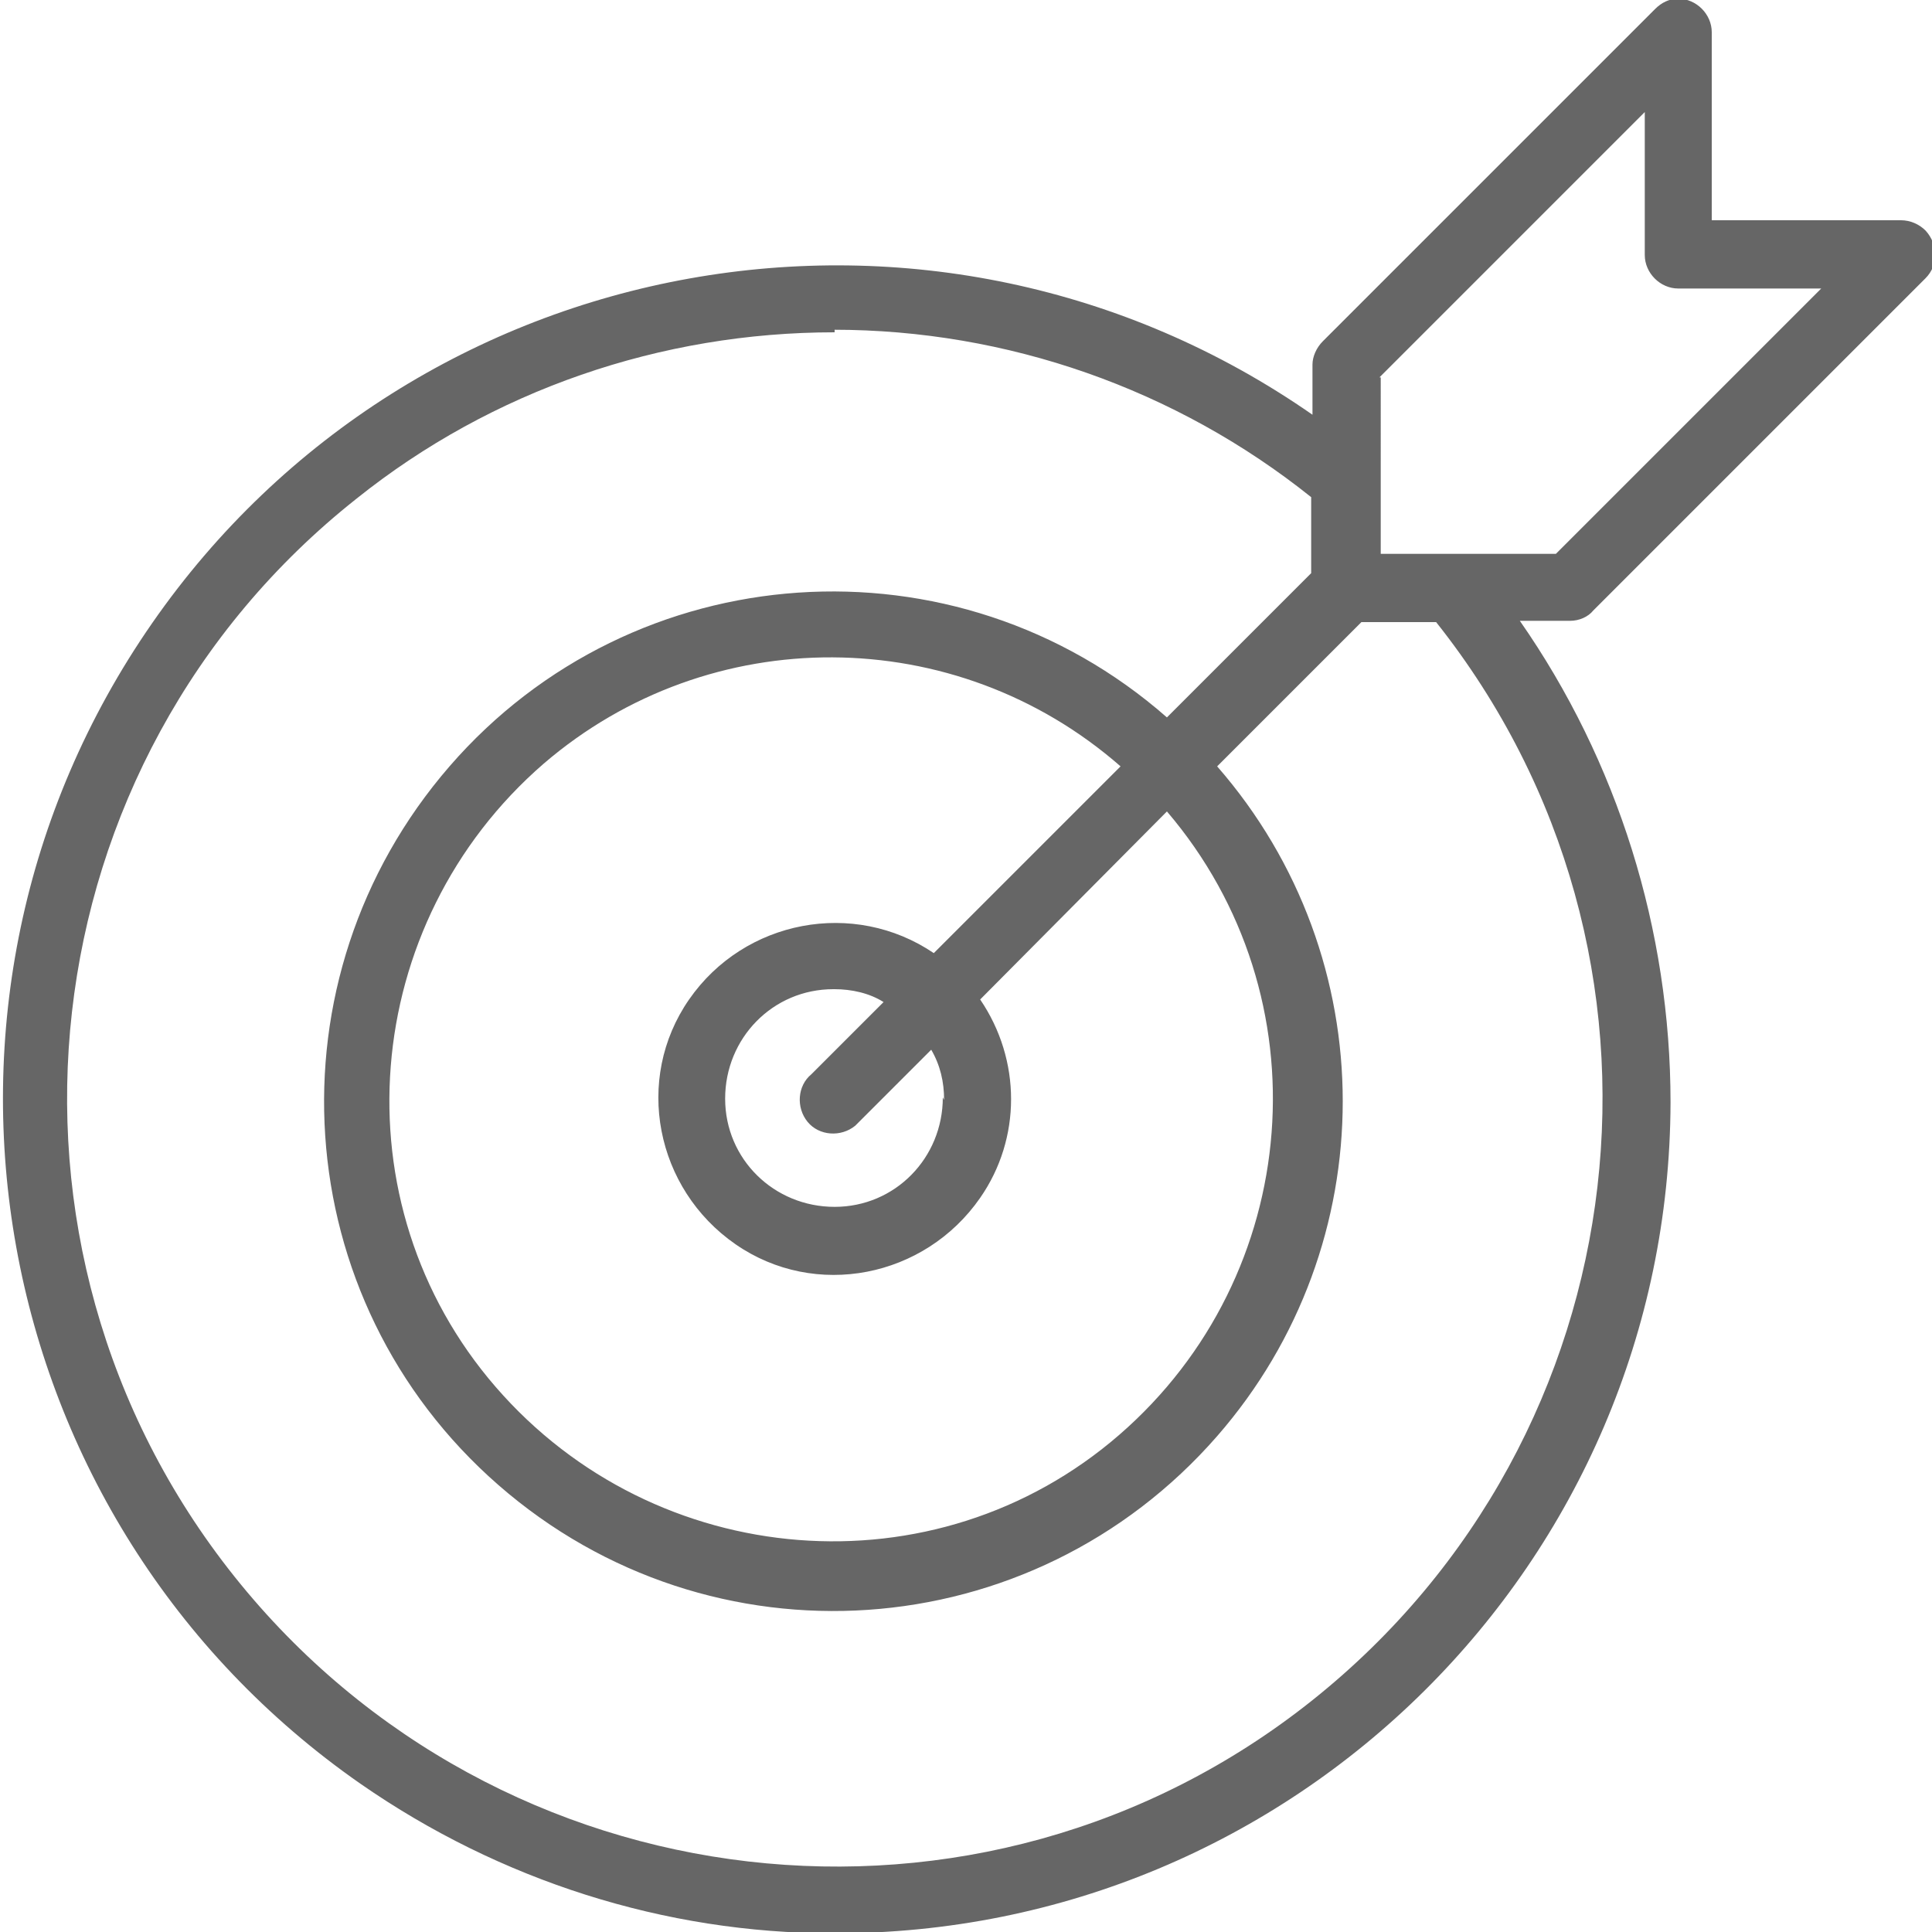 <?xml version="1.0" encoding="utf-8"?>
<!-- Generator: Adobe Illustrator 24.2.1, SVG Export Plug-In . SVG Version: 6.00 Build 0)  -->
<svg version="1.1" id="Layer_1" xmlns="http://www.w3.org/2000/svg" xmlns:xlink="http://www.w3.org/1999/xlink" x="0px" y="0px"
	 viewBox="0 0 150 150" style="enable-background:new 0 0 150 150;" xml:space="preserve">
<style type="text/css">
	.st0{fill:#666666;}
</style>
<g>
	<path class="st0" d="M64.7,150.1c35.8,0.1,64.9-28.8,65-64.5c0-13.4-4.1-26.5-11.7-37.4h3.9c0.7,0,1.4-0.3,1.8-0.8l25.8-25.8
		c1-1,1-2.6,0-3.7c-0.5-0.5-1.2-0.8-1.9-0.8h-14.7V2.5c0-1.4-1.2-2.6-2.6-2.6c-0.7,0-1.3,0.3-1.8,0.8l-25.8,25.8
		c-0.5,0.5-0.8,1.2-0.8,1.8v3.9C72.6,11.8,32.2,19,11.8,48.4S-1.3,118.1,28,138.5C38.8,146,51.6,150.1,64.7,150.1z M107.1,29.3
		l20.6-20.6v11.1c0,1.4,1.2,2.6,2.6,2.6h11.1L120.8,43h-13.6V29.3H107.1z M64.7,25.6c13.5,0,26.6,4.6,37.1,13v5.9L90.6,55.7
		C74.2,41.3,49.2,43,34.9,59.5s-12.7,41.4,3.8,55.8s41.4,12.7,55.8-3.8c13-14.9,13-37.1,0-52l11.2-11.2h5.8
		c20.5,25.8,16.1,63.2-9.6,83.7s-63.2,16.1-83.7-9.6S1.9,59.1,27.7,38.7c10.5-8.4,23.6-12.9,37.1-12.9v-0.2H64.7z M73.2,85.2
		c0,4.7-3.7,8.5-8.4,8.5s-8.5-3.7-8.5-8.4s3.7-8.5,8.4-8.5h0.1c1.3,0,2.7,0.3,3.8,1L63,83.4c-1.1,0.9-1.2,2.6-0.3,3.7
		s2.6,1.2,3.7,0.3c0.1-0.1,0.2-0.2,0.3-0.3l5.6-5.6c0.7,1.2,1,2.5,1,3.9L73.2,85.2z M72.5,74c-6.2-4.2-14.7-2.6-19,3.6
		s-2.6,14.7,3.6,19s14.7,2.6,19-3.6c3.2-4.6,3.2-10.7,0-15.4L90.6,63c12.3,14.4,10.6,36-3.7,48.4s-36,10.6-48.4-3.7
		s-10.6-36,3.7-48.4c12.9-11.1,32-11,44.8,0.2L72.5,74z"/>
</g>
</svg>
